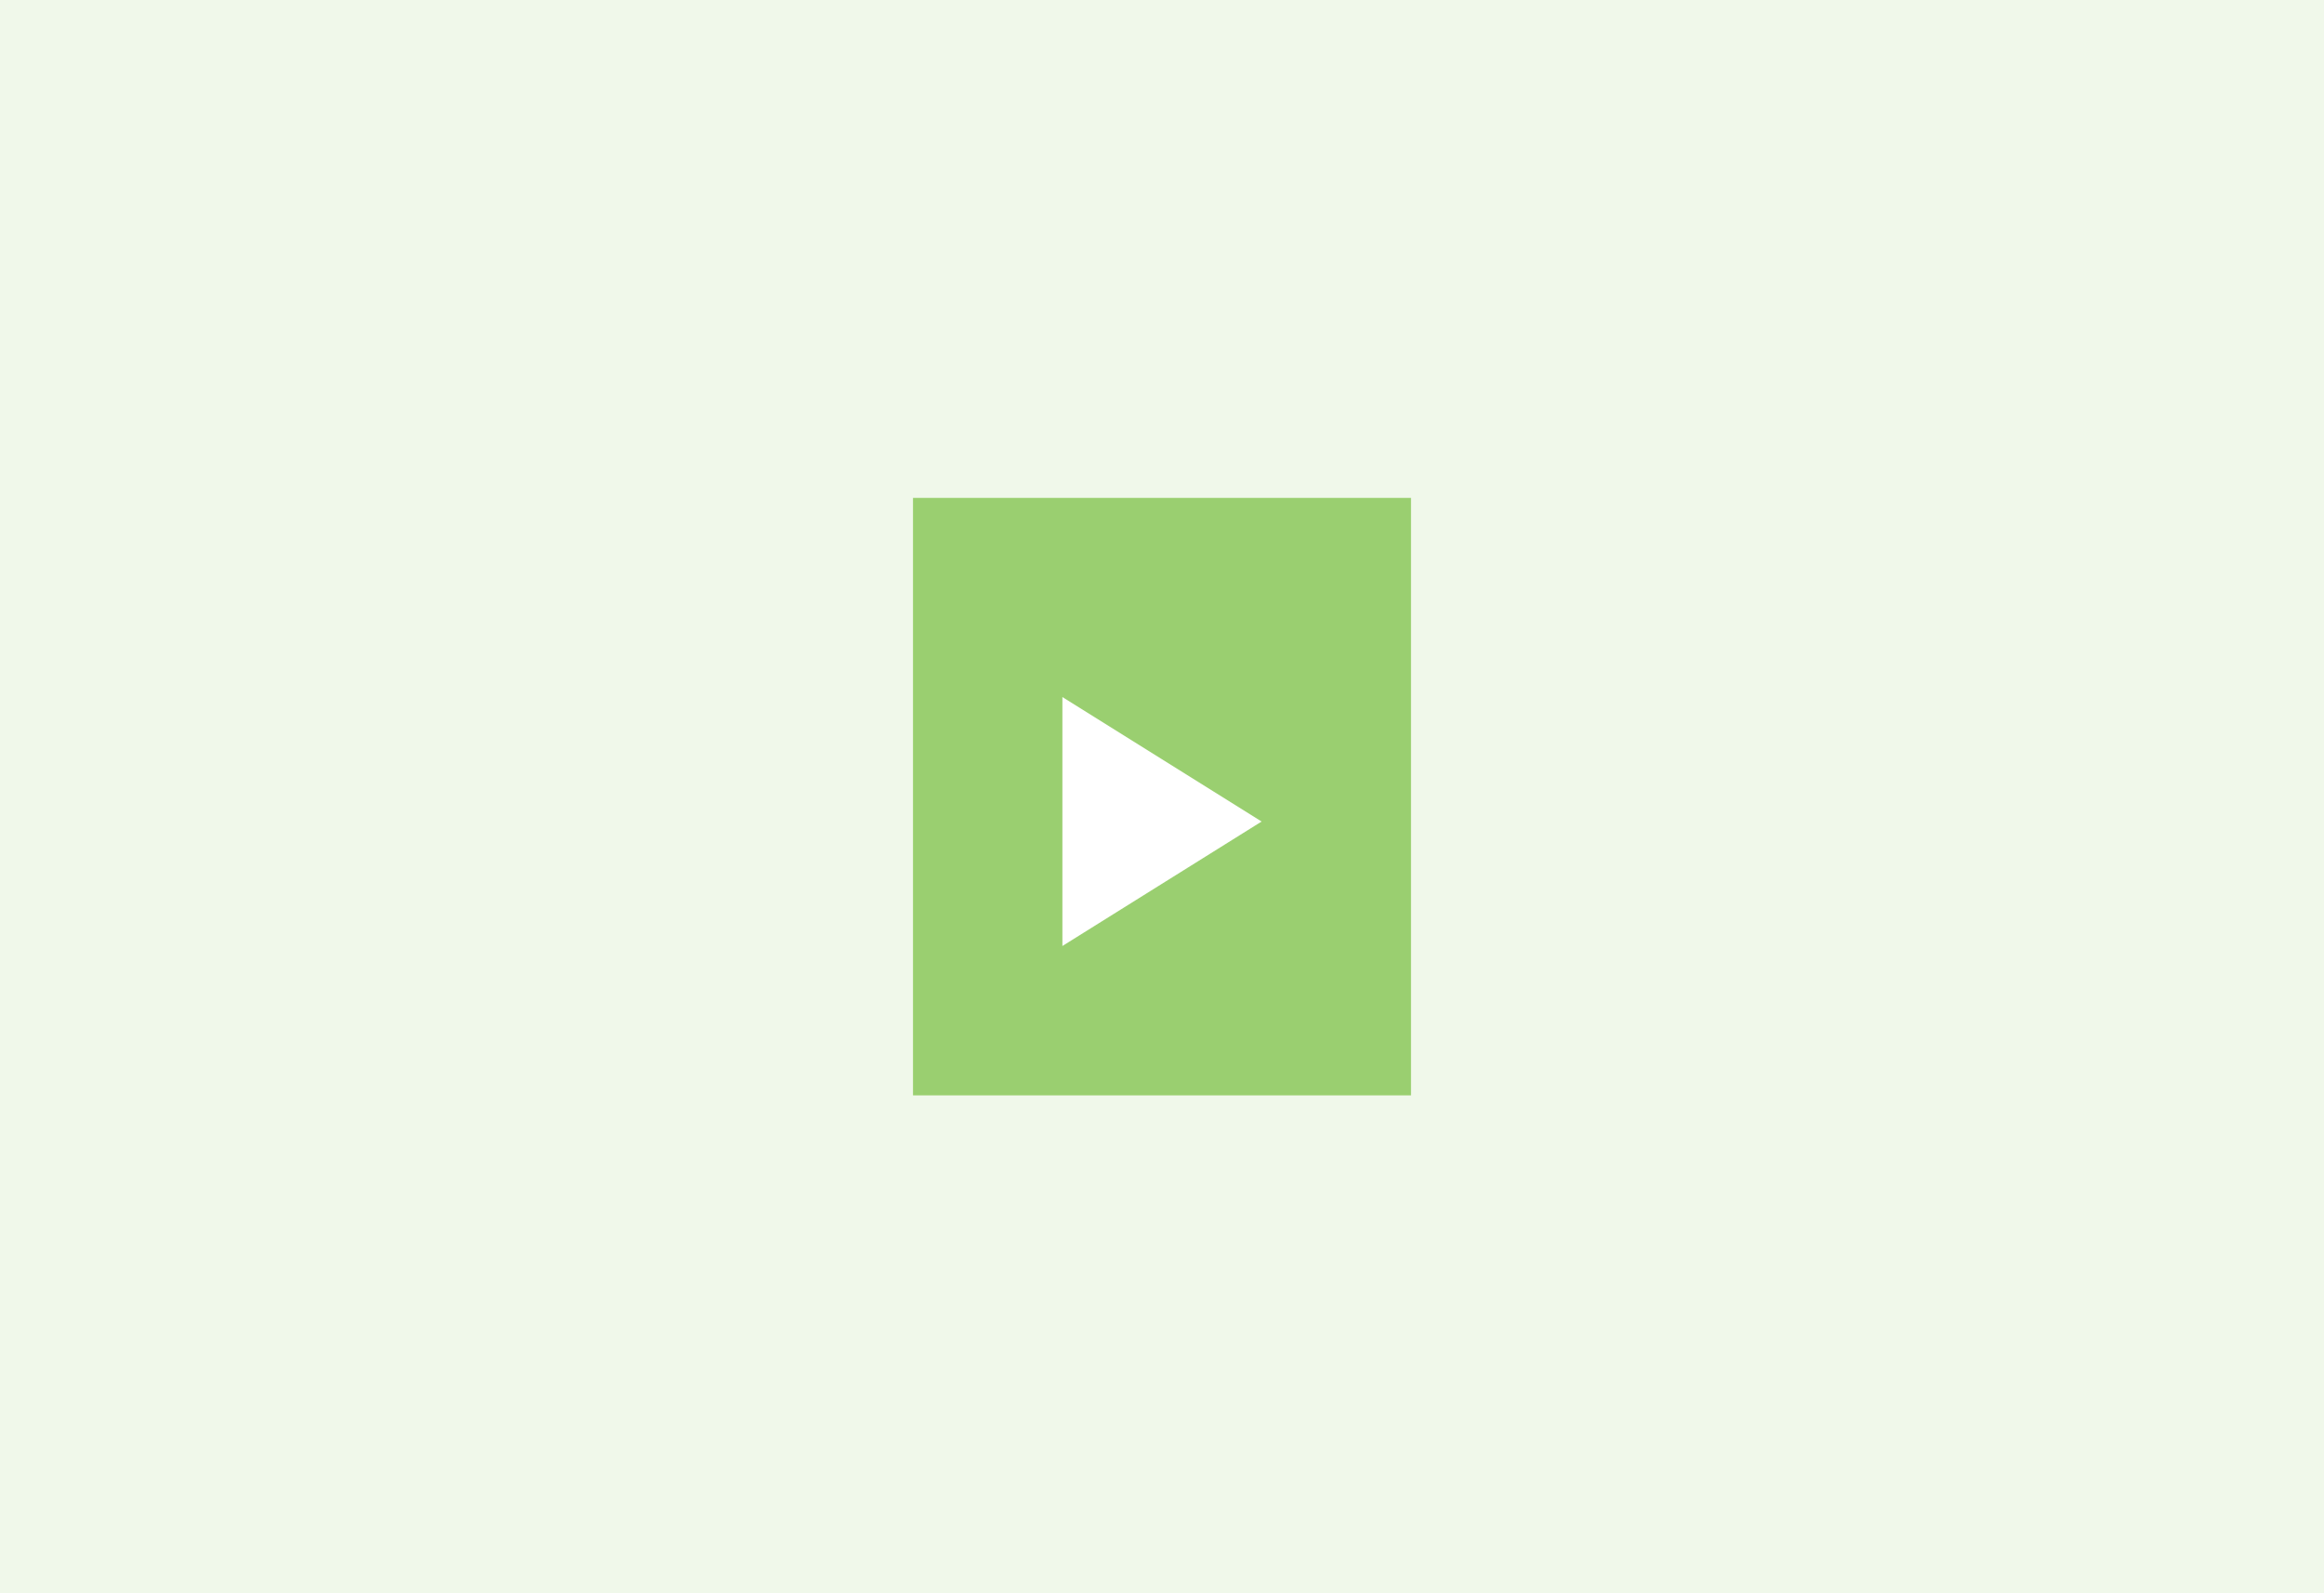 <svg width="350" height="240" viewBox="0 0 350 240" fill="none" xmlns="http://www.w3.org/2000/svg">
<rect width="350" height="240" fill="#F0F8EA"/>
<rect x="137.5" y="75" width="75" height="90" fill="#9ACF70"/>
<path d="M160 105L190 123.75L160 142.5V105Z" fill="white"/>
</svg>
